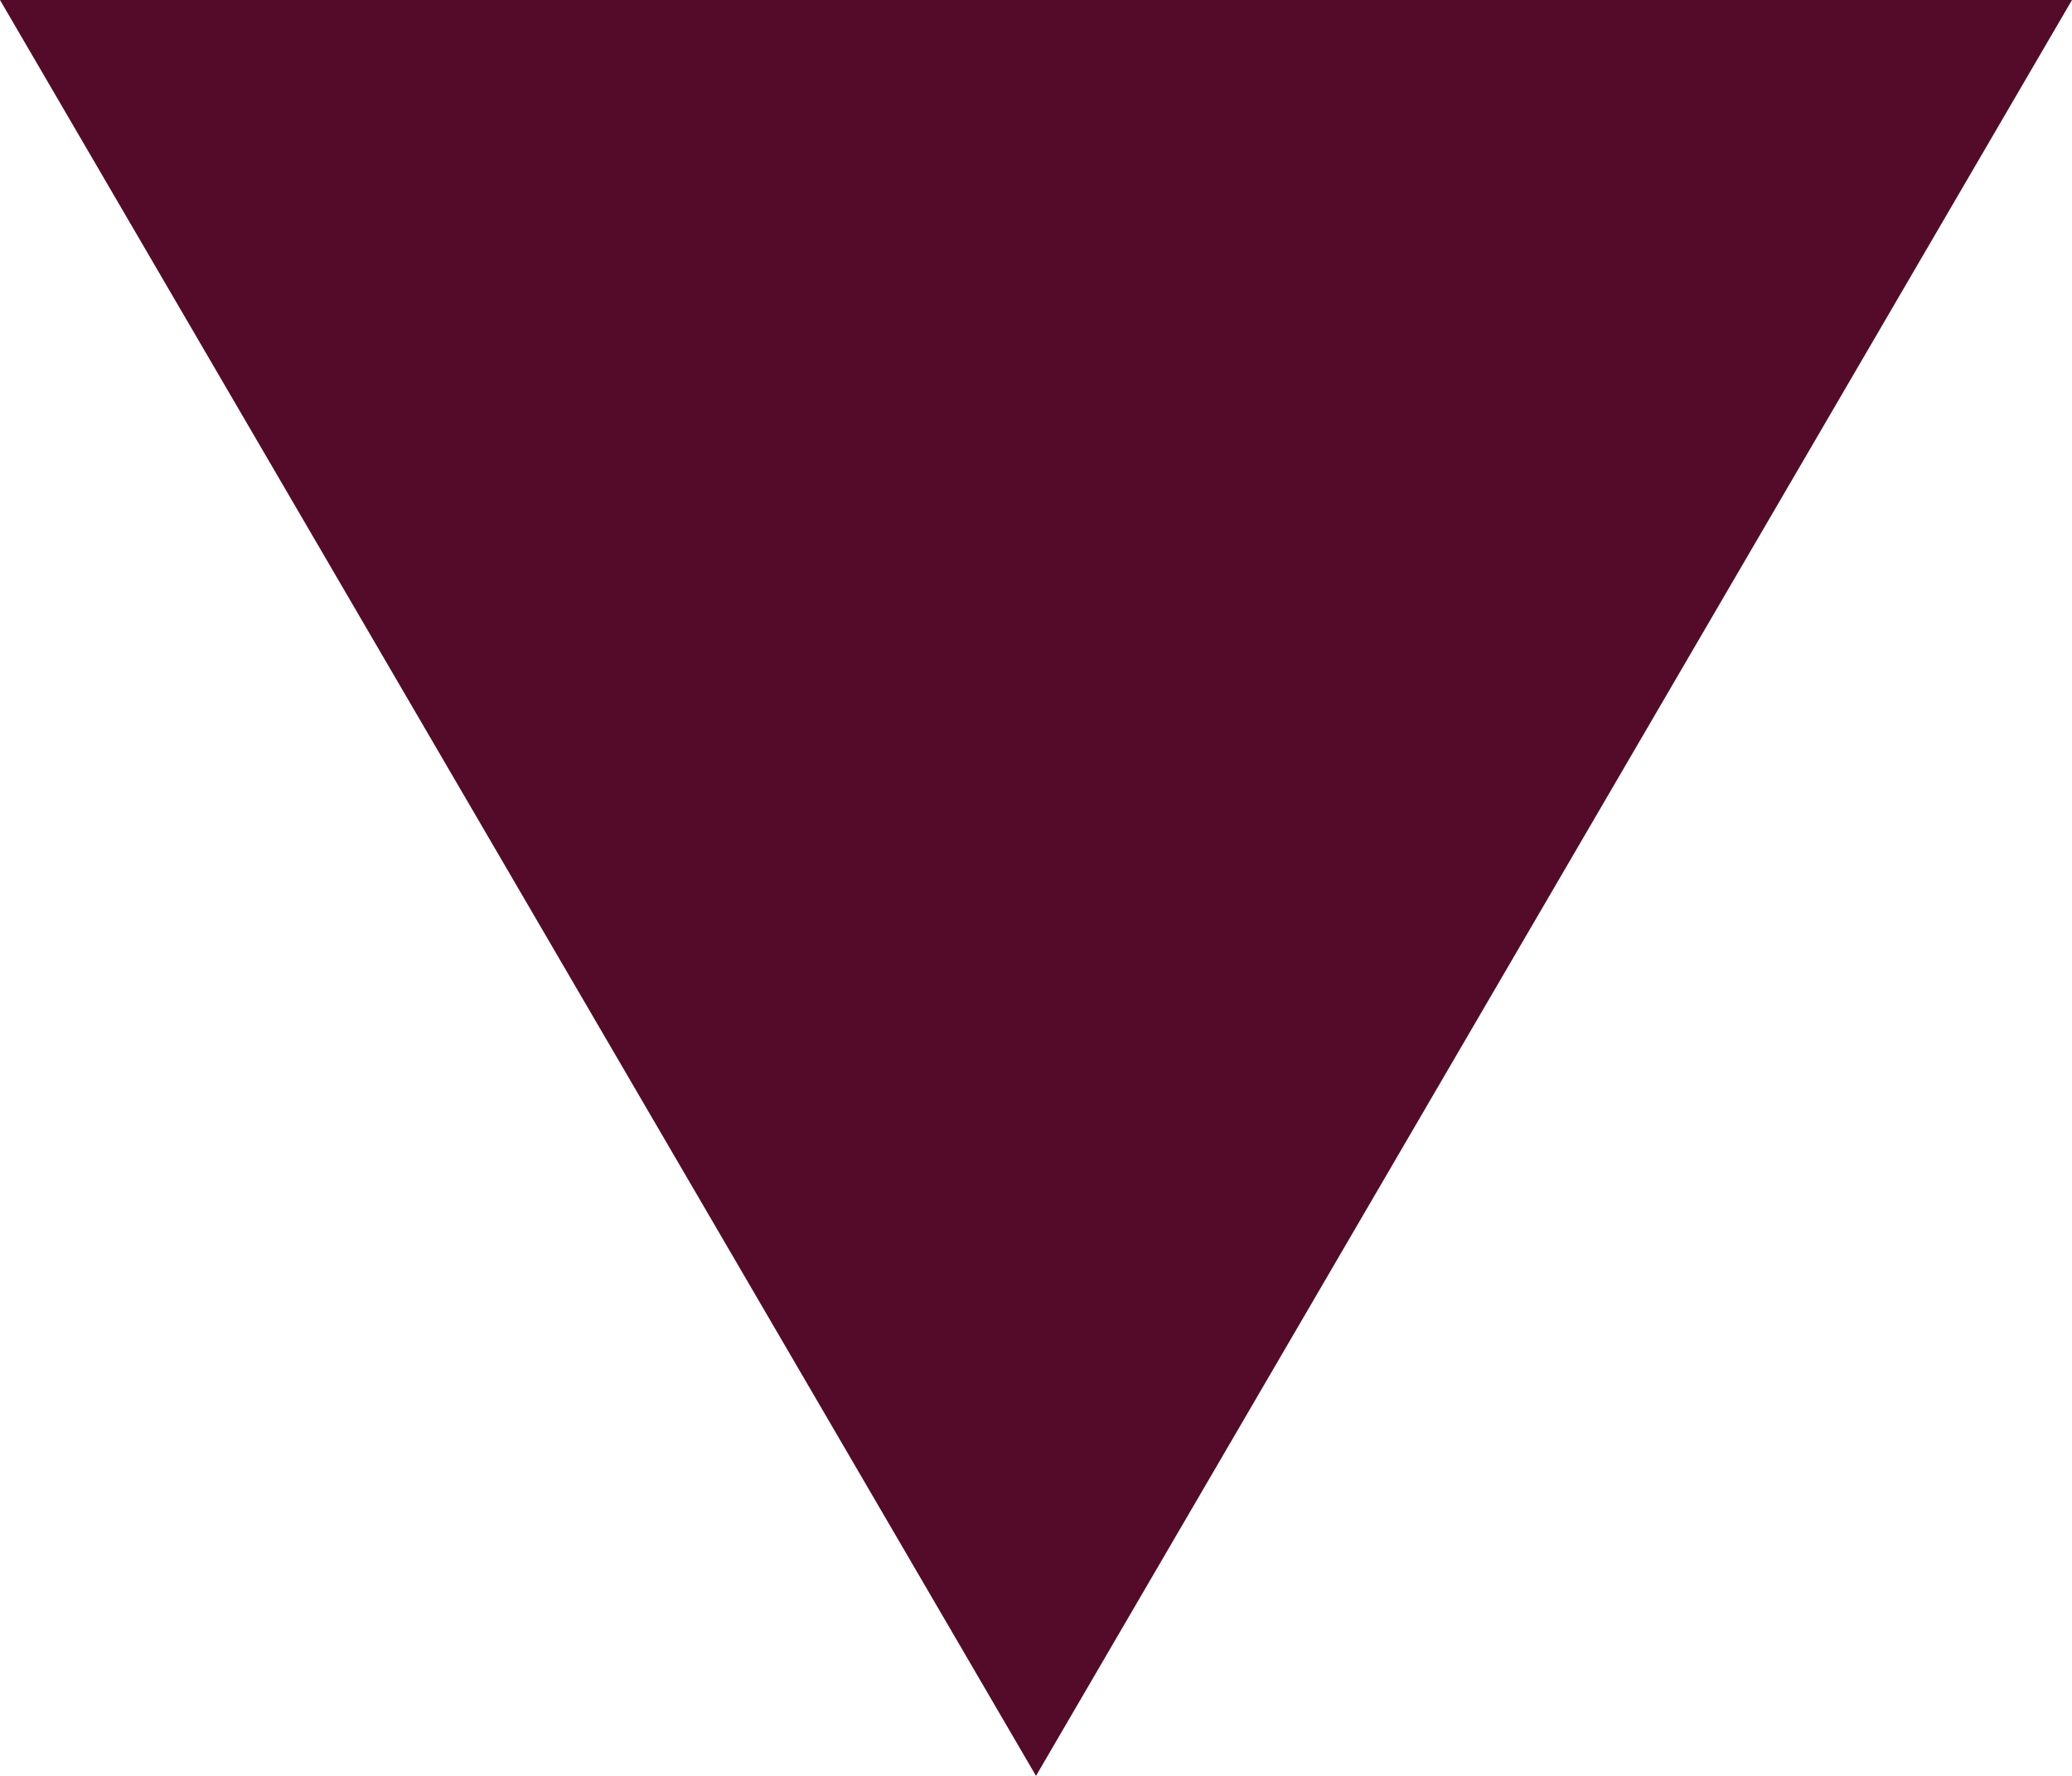 <svg version="1.1"
     width="14" height="12"
     xmlns="http://www.w3.org/2000/svg">

<!--  <polygon points="0 0 14 0 7 12" fill="maroon"/> -->
<!--  <polygon points="0 0 14 0 7 12" fill="#6b0e34"/> -->
  <polygon points="0 0 14 0 7 12" fill="#540b29"/>

</svg>